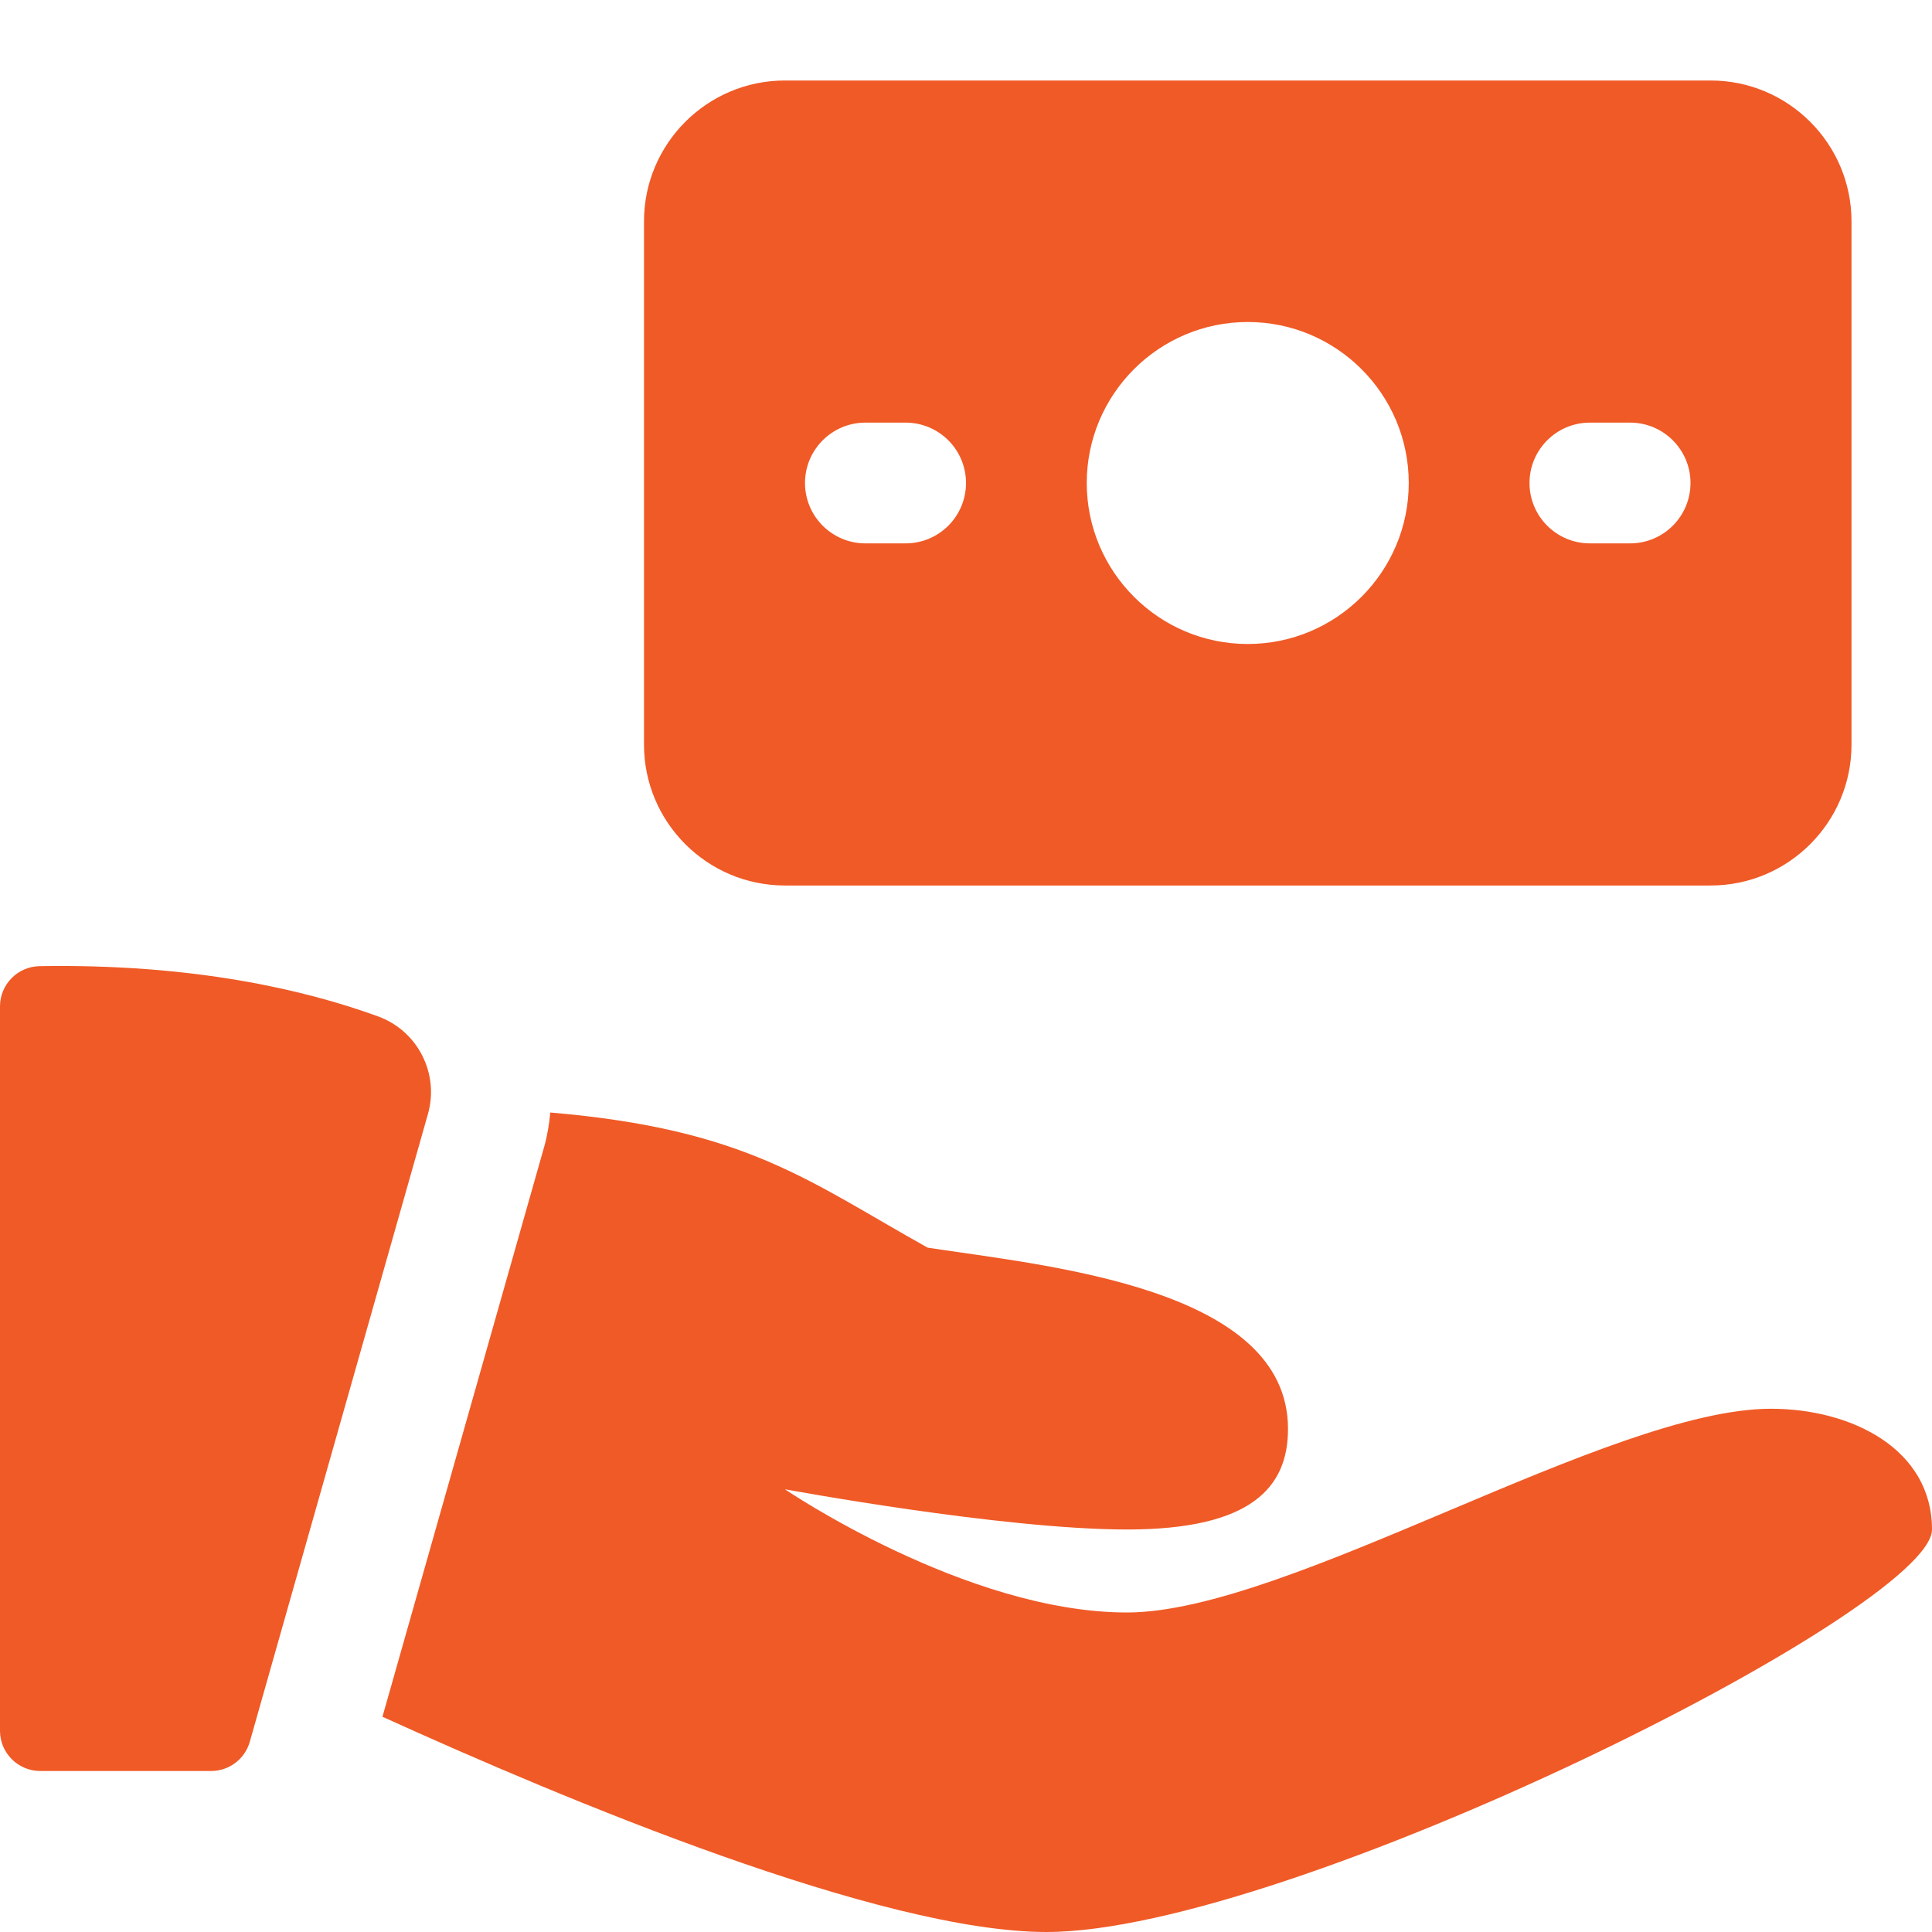 <svg xmlns:xlink="http://www.w3.org/1999/xlink" xmlns="http://www.w3.org/2000/svg" height="512" viewBox="0 0 24 24" width="512"><path d="m21.25 1h-11.5c-.965 0-1.75.785-1.75 1.75v6.5c0 .965.785 1.75 1.75 1.75h11.5c.965 0 1.75-.785 1.75-1.75v-6.5c0-.965-.785-1.75-1.75-1.75zm-10 5.75h-.5c-.414 0-.75-.336-.75-.75s.336-.75.75-.75h.5c.414 0 .75.336.75.75s-.336.75-.75.75zm4.25 1.25c-1.103 0-2-.897-2-2s.897-2 2-2 2 .897 2 2-.897 2-2 2zm4.75-1.25h-.5c-.414 0-.75-.336-.75-.75s.336-.75.75-.75h.5c.414 0 .75.336.75.75s-.336.75-.75.75z" fill="#F05A26"></path><path d="m.491 12.002c-.272.005-.491.227-.491.5v8.998c0 .276.224.5.5.5h2.122c.224 0 .42-.148.481-.363l2.213-7.798c.143-.504-.127-1.034-.62-1.213-.906-.33-2.296-.656-4.205-.624z" fill="#F05A26"></path><path d="m22 17.5c-2 0-6 2.531-8 2.531s-4.25-1.531-4.25-1.531 2.694.5 4.25.5 2-.531 2-1.25c0-1.75-2.972-2.022-4.476-2.251-1.476-.822-2.243-1.472-4.688-1.679-.014.143-.036.285-.076.426l-2.009 7.08c2.275 1.035 6.193 2.674 8.249 2.674 3 0 11-4 11-5s-1-1.5-2-1.5z" fill="#F05A26"></path></svg>